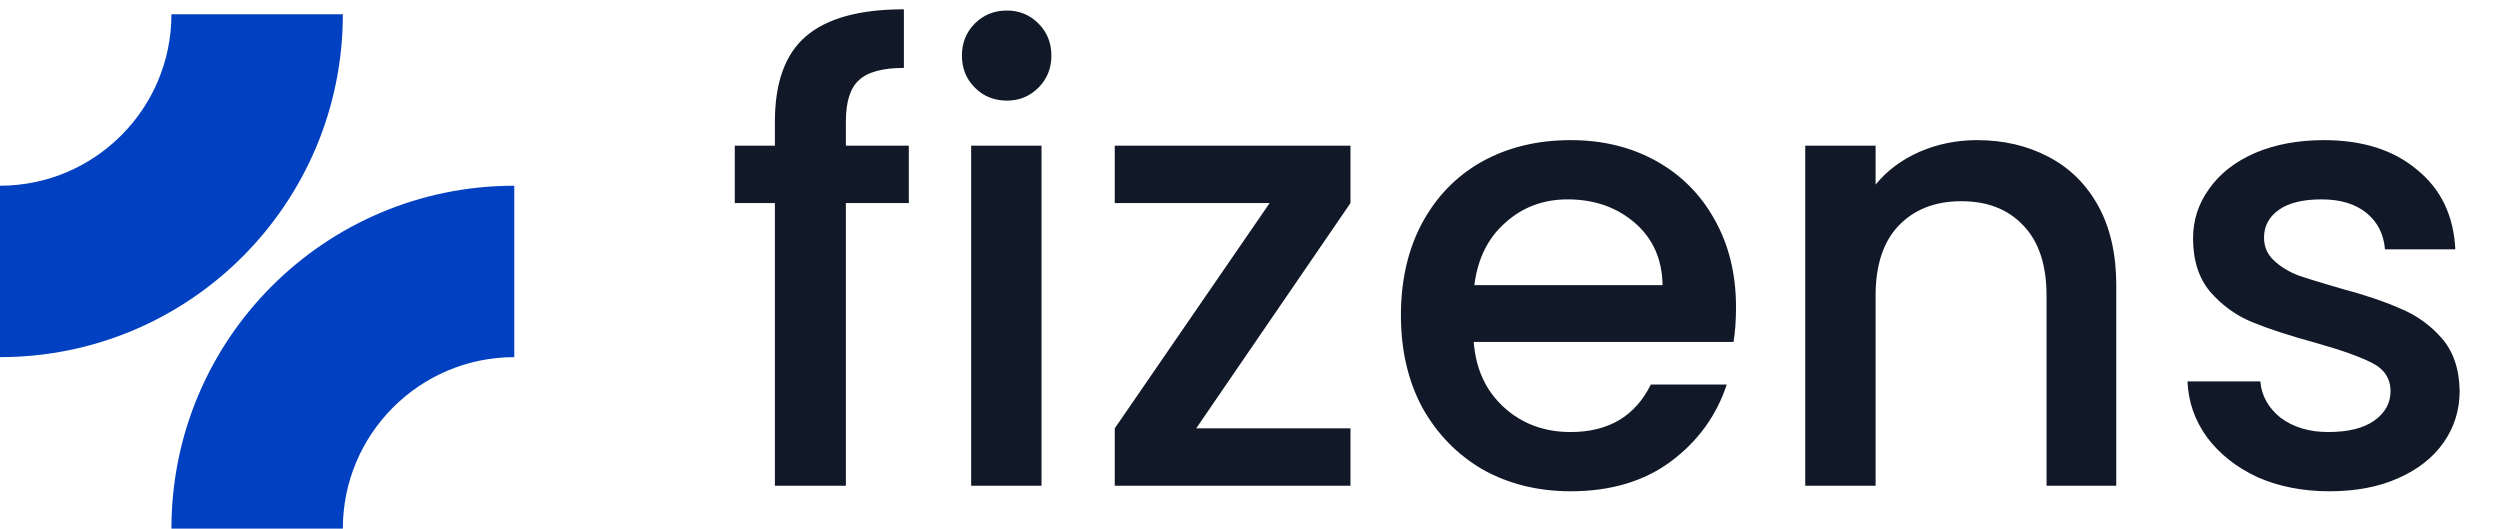 <svg width="175" height="37" viewBox="0 0 175 37" fill="none" xmlns="http://www.w3.org/2000/svg">
<path d="M23.999 1H12C12 7.62 6.62 13 0 13V24.999C13.26 24.999 23.999 14.26 23.999 1Z" fill="#0040C1"/>
<path d="M35.999 13.001V25C29.379 25 23.999 30.38 23.999 37H12C12 23.74 22.739 13.001 35.999 13.001Z" fill="#0040C1"/>
<path d="M63.617 14.215H59.211V34H54.243V14.215H51.435V10.198H54.243V8.513C54.243 5.777 54.963 3.79 56.403 2.551C57.872 1.284 60.161 0.651 63.272 0.651V4.755C61.774 4.755 60.723 5.043 60.118 5.619C59.513 6.166 59.211 7.13 59.211 8.513V10.198H63.617V14.215ZM70.487 7.044C69.594 7.044 68.846 6.742 68.241 6.137C67.636 5.532 67.334 4.783 67.334 3.891C67.334 2.998 67.636 2.249 68.241 1.644C68.846 1.039 69.594 0.737 70.487 0.737C71.351 0.737 72.085 1.039 72.69 1.644C73.295 2.249 73.597 2.998 73.597 3.891C73.597 4.783 73.295 5.532 72.69 6.137C72.085 6.742 71.351 7.044 70.487 7.044ZM72.906 10.198V34H67.981V10.198H72.906ZM83.735 29.983H94.534V34H78.033V29.983L88.875 14.215H78.033V10.198H94.534V14.215L83.735 29.983ZM121.521 21.516C121.521 22.408 121.463 23.215 121.348 23.935H103.161C103.305 25.835 104.011 27.362 105.278 28.514C106.545 29.666 108.1 30.242 109.944 30.242C112.593 30.242 114.465 29.133 115.559 26.915H120.873C120.153 29.104 118.842 30.904 116.942 32.315C115.07 33.698 112.737 34.389 109.944 34.389C107.668 34.389 105.624 33.885 103.809 32.877C102.024 31.84 100.613 30.4 99.576 28.557C98.568 26.685 98.064 24.525 98.064 22.077C98.064 19.629 98.553 17.484 99.533 15.641C100.541 13.769 101.937 12.329 103.723 11.321C105.537 10.313 107.611 9.809 109.944 9.809C112.19 9.809 114.191 10.298 115.948 11.277C117.705 12.257 119.073 13.639 120.052 15.425C121.031 17.181 121.521 19.212 121.521 21.516ZM116.38 19.96C116.351 18.146 115.703 16.692 114.436 15.597C113.169 14.503 111.599 13.956 109.728 13.956C108.028 13.956 106.574 14.503 105.364 15.597C104.155 16.663 103.435 18.117 103.205 19.96H116.38ZM138.376 9.809C140.248 9.809 141.919 10.198 143.387 10.975C144.885 11.753 146.051 12.905 146.886 14.431C147.722 15.957 148.139 17.8 148.139 19.96V34H143.258V20.695C143.258 18.564 142.725 16.937 141.659 15.813C140.594 14.661 139.139 14.085 137.296 14.085C135.453 14.085 133.984 14.661 132.89 15.813C131.825 16.937 131.292 18.564 131.292 20.695V34H126.367V10.198H131.292V12.919C132.098 11.94 133.12 11.177 134.359 10.63C135.626 10.082 136.965 9.809 138.376 9.809ZM163.061 34.389C161.189 34.389 159.504 34.058 158.006 33.395C156.538 32.704 155.371 31.782 154.507 30.631C153.643 29.45 153.183 28.139 153.125 26.699H158.222C158.309 27.707 158.784 28.557 159.648 29.248C160.541 29.91 161.649 30.242 162.974 30.242C164.357 30.242 165.422 29.983 166.171 29.464C166.948 28.917 167.337 28.226 167.337 27.391C167.337 26.498 166.905 25.835 166.041 25.404C165.206 24.971 163.867 24.496 162.024 23.978C160.238 23.488 158.784 23.013 157.661 22.552C156.538 22.092 155.558 21.386 154.723 20.436C153.917 19.485 153.514 18.233 153.514 16.677C153.514 15.41 153.888 14.258 154.637 13.222C155.386 12.156 156.451 11.321 157.834 10.716C159.245 10.111 160.857 9.809 162.672 9.809C165.379 9.809 167.553 10.5 169.195 11.882C170.865 13.236 171.758 15.093 171.873 17.455H166.948C166.862 16.389 166.43 15.54 165.653 14.906C164.875 14.273 163.824 13.956 162.499 13.956C161.203 13.956 160.209 14.201 159.518 14.69C158.827 15.18 158.482 15.828 158.482 16.634C158.482 17.268 158.712 17.8 159.173 18.233C159.634 18.665 160.195 19.01 160.857 19.269C161.52 19.5 162.499 19.802 163.795 20.176C165.523 20.637 166.934 21.112 168.028 21.602C169.152 22.063 170.116 22.754 170.923 23.675C171.729 24.597 172.147 25.821 172.176 27.347C172.176 28.701 171.801 29.91 171.052 30.976C170.304 32.042 169.238 32.877 167.856 33.482C166.502 34.086 164.904 34.389 163.061 34.389Z" fill="#111827"/>
</svg>
